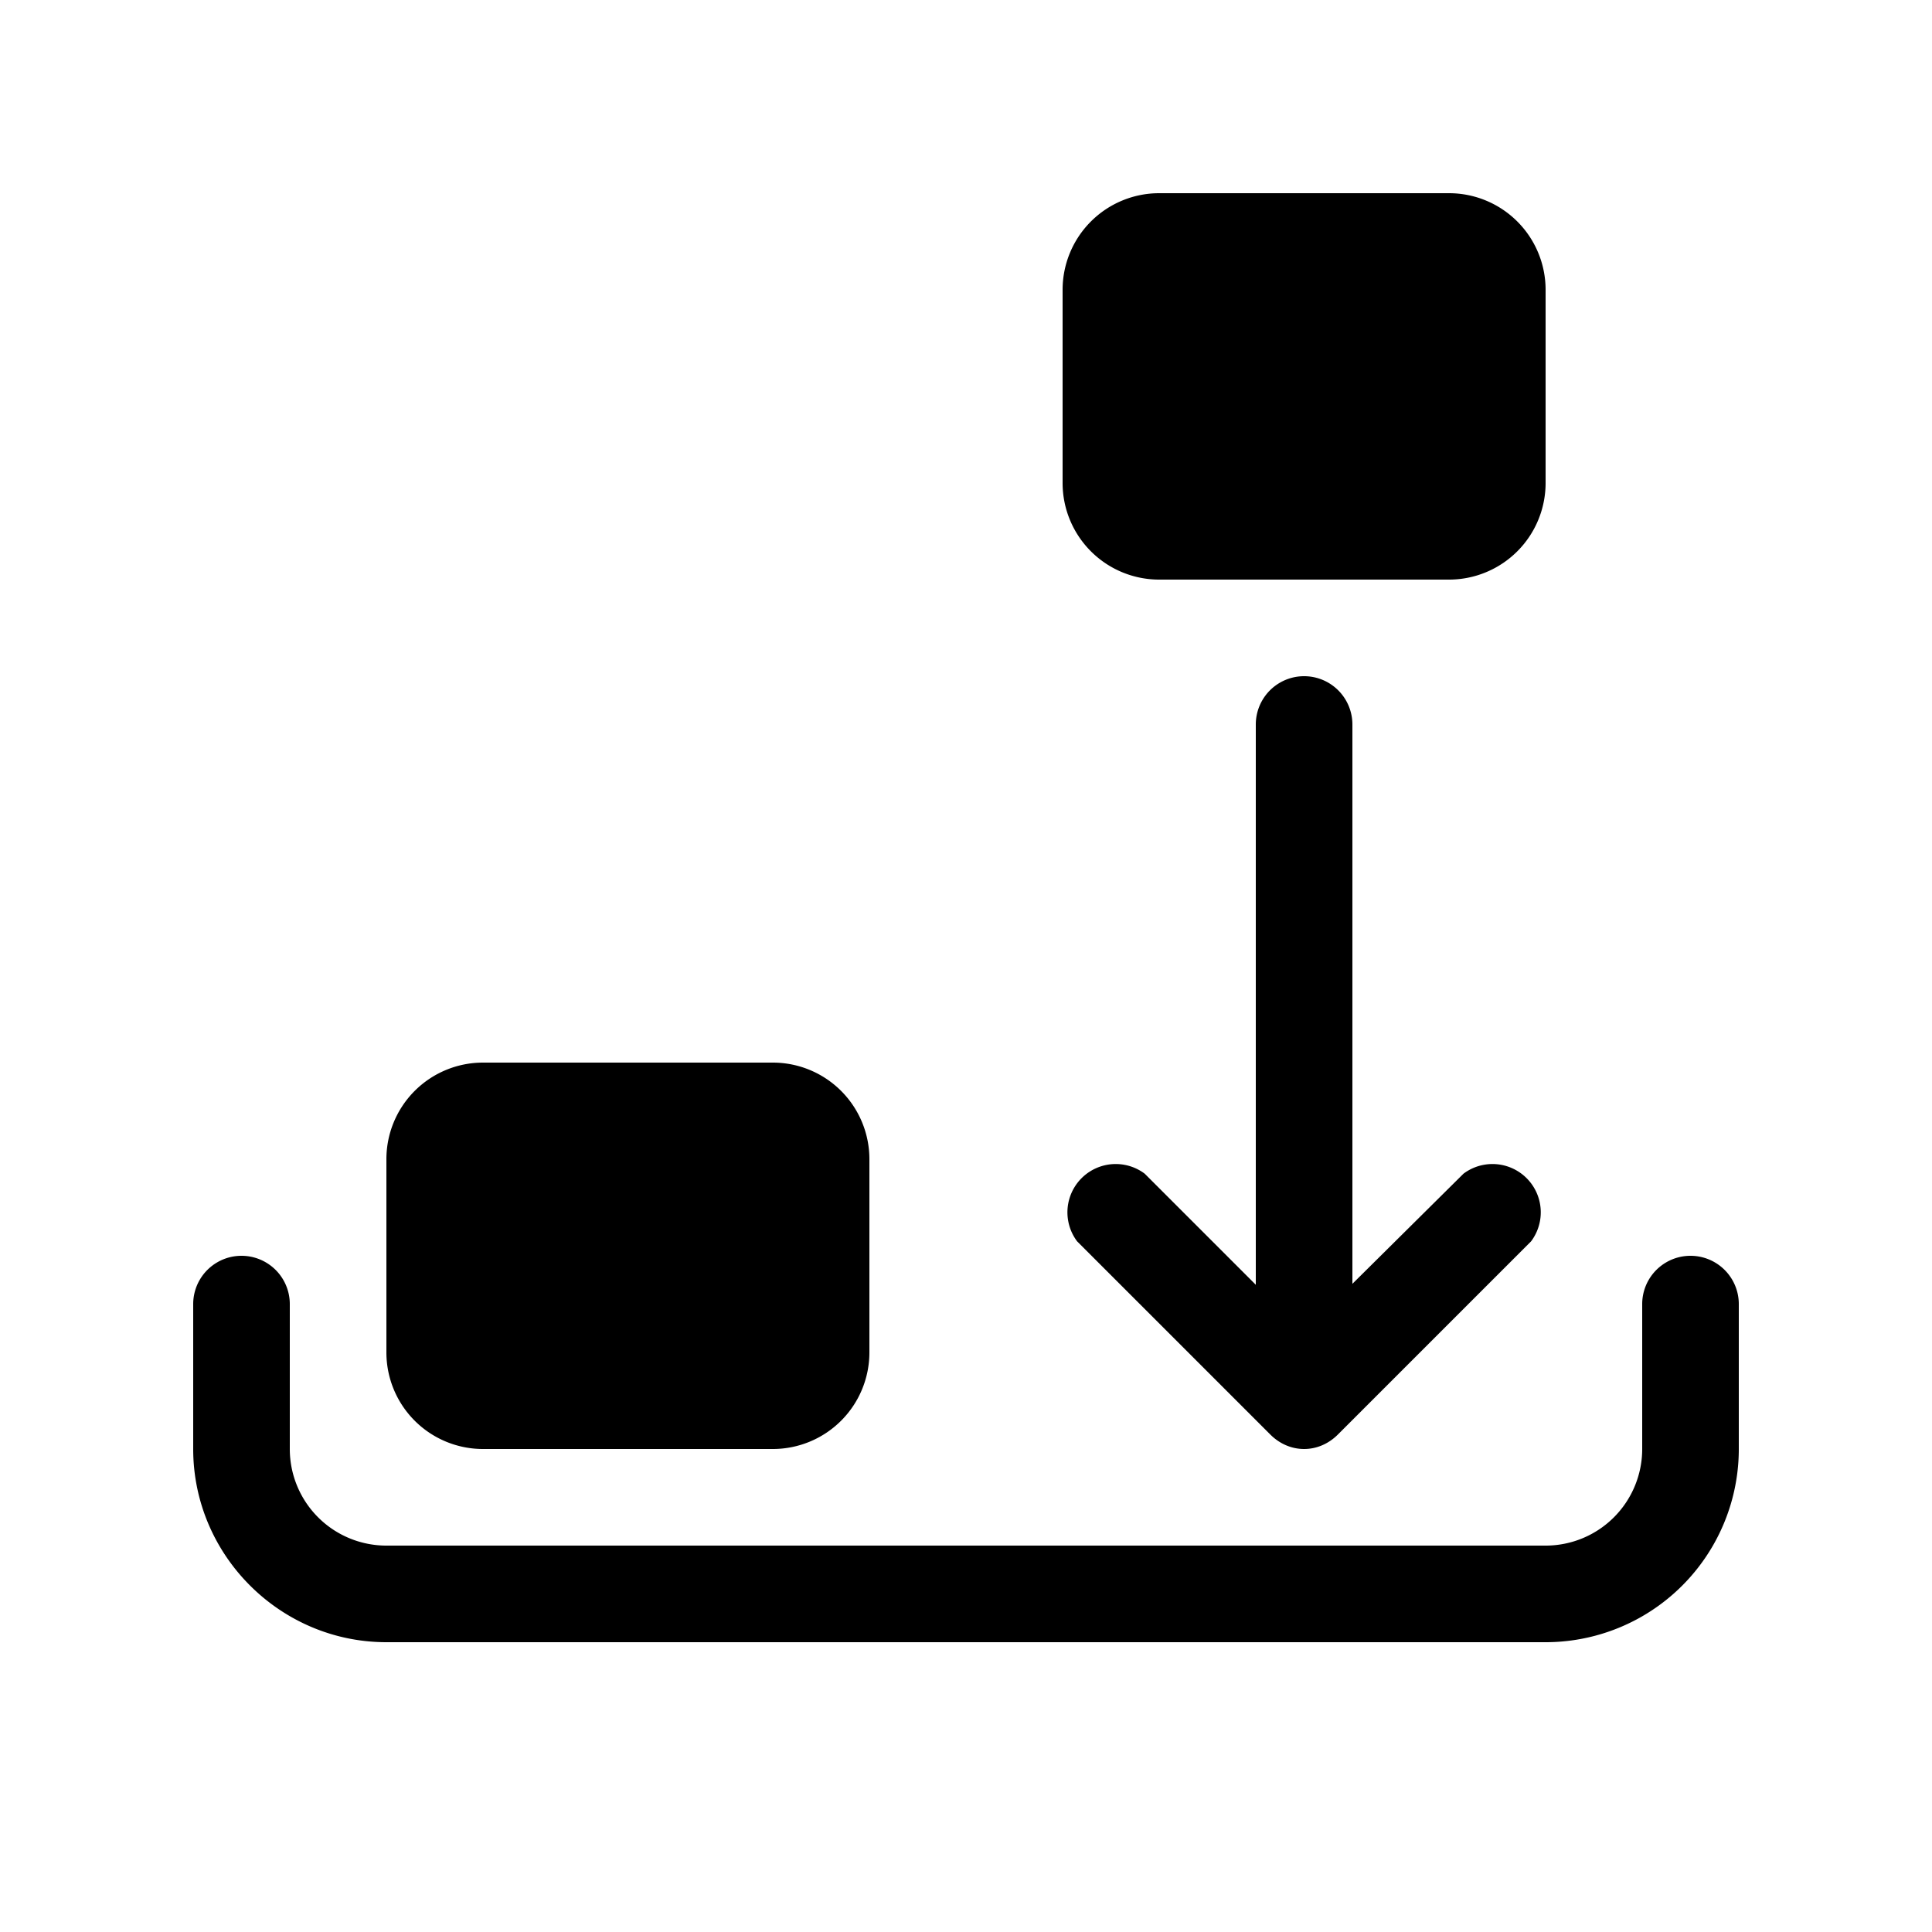 <svg width="20" height="20" viewBox="0 0 20 20" xmlns="http://www.w3.org/2000/svg"><path d="M12 2a1 1 0 0 0-1 1v2a1 1 0 0 0 1 1h3a1 1 0 0 0 1-1V3a1 1 0 0 0-1-1h-3Zm2 5.5a.5.5 0 0 0-1 0v5.8l-1.15-1.15a.5.5 0 0 0-.7.7l2 2c.2.2.5.2.7 0l2-2a.5.5 0 0 0-.7-.7L14 13.29V7.5ZM5 11a1 1 0 0 0-1 1v2a1 1 0 0 0 1 1h3a1 1 0 0 0 1-1v-2a1 1 0 0 0-1-1H5Zm-2 2.5a.5.5 0 0 0-1 0V15c0 1.1.9 2 2 2h12a2 2 0 0 0 2-2v-1.5a.5.5 0 0 0-1 0V15a1 1 0 0 1-1 1H4a1 1 0 0 1-1-1v-1.5Z"/></svg>